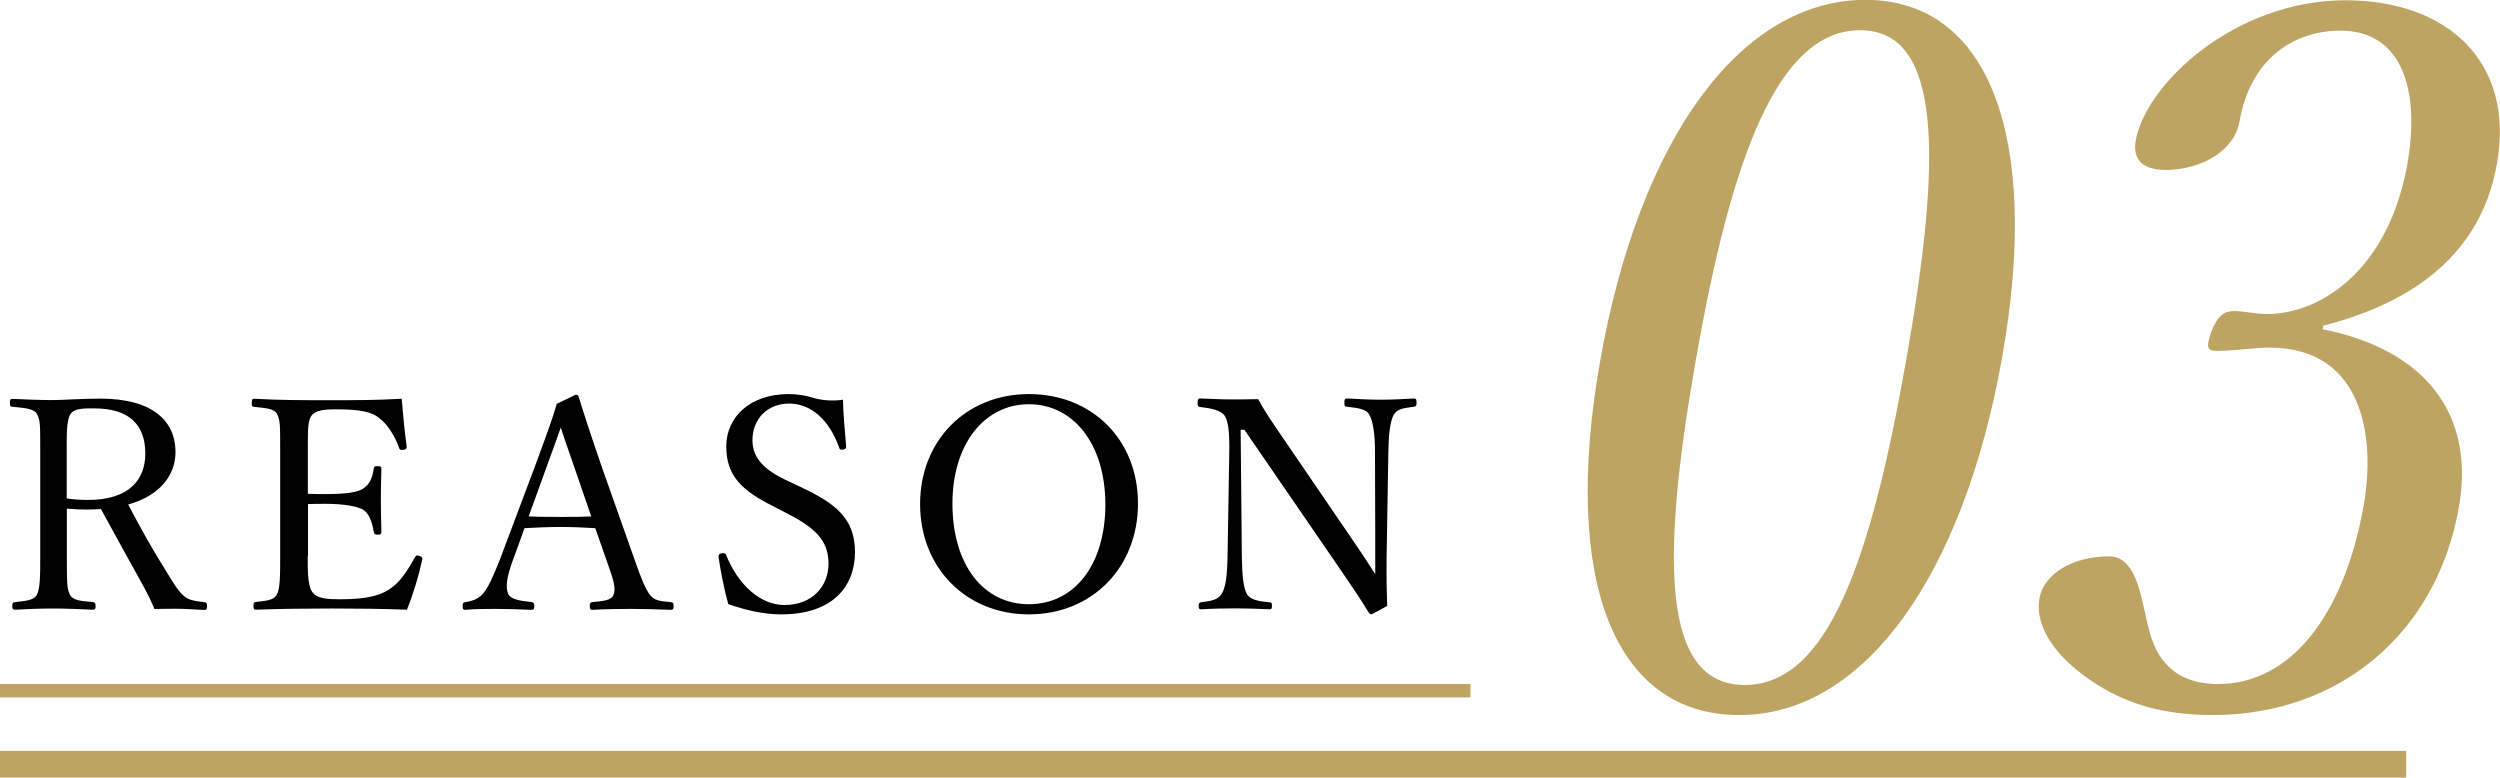 <?xml version="1.0" encoding="UTF-8"?>
<svg id="_レイヤー_2" data-name="レイヤー 2" xmlns="http://www.w3.org/2000/svg" viewBox="0 0 187.02 58.17">
  <defs>
    <style>
      .cls-1 {
        stroke-width: 2px;
      }

      .cls-1, .cls-2 {
        fill: none;
        stroke: #bda462;
        stroke-miterlimit: 10;
      }

      .cls-3, .cls-4 {
        stroke-width: 0px;
      }

      .cls-4 {
        fill: #bda462;
      }
    </style>
  </defs>
  <g id="_編集モード" data-name="編集モード">
    <g>
      <g>
        <path class="cls-4" d="M149.8,26.6c-2.9,16.47-10.35,26.89-19.68,26.89s-13.32-9.99-10.42-26.46c2.94-16.69,10.53-27.04,19.85-27.04s13.1,10.42,10.25,26.6ZM126.88,26.82c-2.63,14.94-2.63,24.42,3.64,24.42s9.47-9.47,12.1-24.42c2.62-14.87,2.73-24.56-3.47-24.56s-9.65,9.69-12.27,24.56Z"/>
        <path class="cls-4" d="M173.76,24.63c7.6,1.53,11.43,6.27,10.18,13.34-1.67,9.47-9,15.52-18.41,15.52-4.59,0-7.35-1.31-9.48-2.84-1.94-1.38-3.89-3.57-3.48-5.9.31-1.75,2.37-3.13,5.22-3.13,2.19,0,2.43,3.57,2.97,5.47.51,2.04,1.76,4.08,5.18,4.08,5.39,0,9.43-5.1,10.89-13.41.9-5.1-.03-12.24-7.84-11.73-.89.07-2.37.22-3.03.22-.73,0-1.01-.07-.56-1.38.52-1.31,1.01-1.6,1.74-1.6s1.64.22,2.44.22c4.08,0,9.12-3.35,10.51-11.22.96-5.47-.35-9.98-5.02-9.98-2.48,0-4.78,1.09-6.18,3.21-.8,1.24-1.15,2.41-1.37,3.64-.37,2.11-2.82,3.57-5.51,3.57-1.68,0-2.49-.73-2.24-2.19.75-4.23,7.39-10.5,15.7-10.5,7.51,0,12.69,4.52,11.32,12.24-1.31,7.43-7.27,10.64-12.99,12.1l-.05.29Z"/>
      </g>
      <g>
        <path class="cls-3" d="M5,41.58c0,2.18.02,2.49.24,2.93.26.44.88.44,1.69.53.18.02.22.07.22.31,0,.2-.04.26-.22.26-.95-.04-2.02-.09-2.93-.09s-2,.04-2.86.09c-.18,0-.22-.07-.22-.26,0-.24.04-.29.22-.31.75-.09,1.36-.11,1.61-.53.26-.48.26-1.47.26-2.93v-7.81c0-2.09,0-2.33-.24-2.79-.24-.44-1.01-.46-1.85-.55-.13-.02-.18-.04-.18-.26,0-.29.04-.33.18-.33.95.04,2.09.09,2.97.09.79,0,2.18-.11,3.61-.11,4.03,0,5.63,1.76,5.63,4,0,1.63-1.06,3.23-3.54,3.92.88,1.69,1.89,3.5,3.06,5.35.48.79.88,1.39,1.32,1.65.37.2.77.24,1.34.31.13.02.18.07.18.29,0,.24-.07.29-.2.29-.81-.04-1.45-.09-2.09-.09-.57,0-.99,0-1.65.02-.22-.55-.51-1.14-.81-1.69-1.08-1.94-2.13-3.85-3.19-5.79-.26.02-.66.04-.97.04-.55,0-1.06-.02-1.58-.07v3.54ZM5,37.29c.48.07,1.03.11,1.58.11,3.12,0,4.29-1.56,4.29-3.46,0-2.16-1.19-3.39-3.83-3.39-.73,0-1.47-.02-1.76.42-.31.44-.29,1.58-.29,2.79v3.52Z"/>
        <path class="cls-3" d="M23.02,41.6c0,.92-.02,2.13.31,2.64.35.57,1.19.59,2.18.59,2.18,0,3.15-.37,3.83-.9.7-.51,1.25-1.43,1.69-2.22.07-.13.11-.2.33-.13.26.09.26.18.22.31-.24,1.14-.68,2.6-1.14,3.72-1.89-.07-3.76-.09-5.54-.09-1.87,0-3.89.02-5.76.09-.13,0-.18-.07-.18-.29s.04-.26.18-.29c.77-.09,1.3-.11,1.56-.53.26-.48.26-1.45.26-2.9v-7.81c0-2.09,0-2.35-.24-2.84-.24-.4-.86-.42-1.69-.51-.15-.02-.2-.04-.2-.26,0-.29.04-.35.2-.35,1.83.11,3.78.11,5.59.11s3.54,0,5.43-.11c.09,1.12.22,2.46.37,3.56.02.13-.02.22-.2.26-.26.04-.33-.02-.37-.15-.26-.79-.86-1.76-1.43-2.18-.59-.53-1.54-.7-3.28-.7-.84,0-1.58.04-1.89.55-.26.44-.22,1.45-.22,2.62v3.15c.35.02.88.02,1.36.02,1.39,0,2.44-.11,2.84-.46.51-.35.64-.9.73-1.43.02-.13.04-.2.26-.2.29,0,.31.07.31.2-.02.77-.04,1.47-.04,2.22,0,.81.02,1.69.04,2.49,0,.15-.02.22-.31.22-.2,0-.24-.09-.26-.22-.09-.48-.26-1.3-.77-1.63-.4-.26-1.43-.46-2.79-.46-.48,0-1.01,0-1.36.02v3.89Z"/>
        <path class="cls-3" d="M44.52,39.51c-.75-.04-1.69-.09-2.53-.09-.9,0-1.78.04-2.75.09l-.88,2.42c-.46,1.25-.55,2-.35,2.49.2.44.95.53,1.76.62.13.02.2.07.2.29,0,.24-.04.29-.22.29-.81-.04-1.89-.07-2.68-.07s-1.54,0-2.24.07c-.18,0-.22-.04-.22-.29,0-.22.04-.26.22-.29.62-.09.97-.29,1.25-.57.42-.44.81-1.34,1.32-2.62l2.62-6.97c1.08-2.93,1.3-3.54,1.63-4.67l1.41-.68c.11,0,.2.02.24.18.42,1.36.77,2.46,1.74,5.28l2.49,7.04c.44,1.25.75,2.02,1.08,2.46.35.44.75.48,1.54.55.2.02.24.07.24.29,0,.24-.04.29-.24.29-.88-.04-2.07-.07-2.95-.07s-2,.02-2.88.07c-.15,0-.2-.04-.2-.29,0-.22.04-.26.2-.29.73-.07,1.43-.11,1.58-.55.18-.48,0-1.1-.42-2.27l-.95-2.71ZM42.98,35c-.51-1.43-.75-2.2-1.03-3.01-.29.81-.57,1.61-1.08,2.99l-1.32,3.65c.77.04,1.63.04,2.44.04.73,0,1.56,0,2.24-.04l-1.25-3.63Z"/>
        <path class="cls-3" d="M57.74,37.82c-2.2-1.12-3.41-2.2-3.41-4.42s1.8-3.92,4.66-3.92c.68,0,1.34.11,1.94.31.66.18,1.5.22,2.13.11.02,1.1.15,2.38.24,3.52,0,.11-.04.18-.26.22-.2.02-.24-.04-.26-.15-.73-2.05-2.09-3.3-3.74-3.3s-2.75,1.17-2.75,2.73c0,1.08.53,2.05,2.46,2.97l1.12.53c2.57,1.21,4.09,2.31,4.09,4.88s-1.67,4.66-5.52,4.66c-1.32,0-2.73-.33-3.96-.77-.33-1.19-.57-2.46-.73-3.54,0-.11.02-.22.22-.26.24-.04.31.02.35.13.9,2.24,2.57,3.74,4.36,3.74,2.09,0,3.3-1.41,3.3-3.1,0-1.78-1.06-2.71-3.21-3.81l-1.03-.53Z"/>
        <path class="cls-3" d="M85.13,37.67c0,4.8-3.45,8.29-8.16,8.29s-8.14-3.5-8.14-8.25,3.43-8.23,8.14-8.23,8.16,3.39,8.16,8.19ZM71.25,37.67c0,4.58,2.31,7.53,5.72,7.53s5.72-2.95,5.72-7.46-2.38-7.5-5.72-7.5-5.72,2.99-5.72,7.44Z"/>
        <path class="cls-3" d="M92.81,32.17l.09,9.46c.02,1.39.11,2.4.4,2.84.29.44.95.51,1.67.59.15,0,.18.04.18.26s-.04.26-.18.26c-.88-.04-1.74-.07-2.53-.07s-1.8.02-2.55.07c-.18,0-.22-.04-.22-.24,0-.22.04-.26.2-.29.66-.09,1.23-.15,1.52-.62.31-.48.42-1.47.44-2.82l.13-7.86c.02-1.39-.07-2.24-.35-2.66-.29-.4-1.01-.55-1.8-.64-.18-.02-.22-.07-.22-.29,0-.29.04-.35.22-.35.75.02,1.56.07,2.11.07.59,0,1.14,0,2.2-.02.48.88.88,1.47,1.69,2.66l5.02,7.35c.75,1.08,1.36,2,2.05,3.08v-2.73l-.02-6.47c0-1.25-.15-2.29-.44-2.75-.26-.44-.92-.48-1.63-.57-.18-.02-.22-.04-.22-.29,0-.29.04-.33.2-.33.81.04,1.69.09,2.49.09s1.78-.04,2.49-.09c.18,0,.22.04.22.33,0,.22-.04.26-.22.29-.66.09-1.21.13-1.47.57-.29.48-.4,1.52-.42,2.75l-.13,7.86c-.02,1.47,0,2.55.04,3.72-1.08.59-1.12.62-1.19.62s-.13-.04-.18-.11c-.68-1.12-1.19-1.87-2.51-3.79l-6.8-9.9h-.26Z"/>
      </g>
      <line class="cls-2" y1="51.67" x2="110" y2="51.67"/>
      <line class="cls-1" y1="57.17" x2="180" y2="57.17"/>
    </g>
  </g>
</svg>